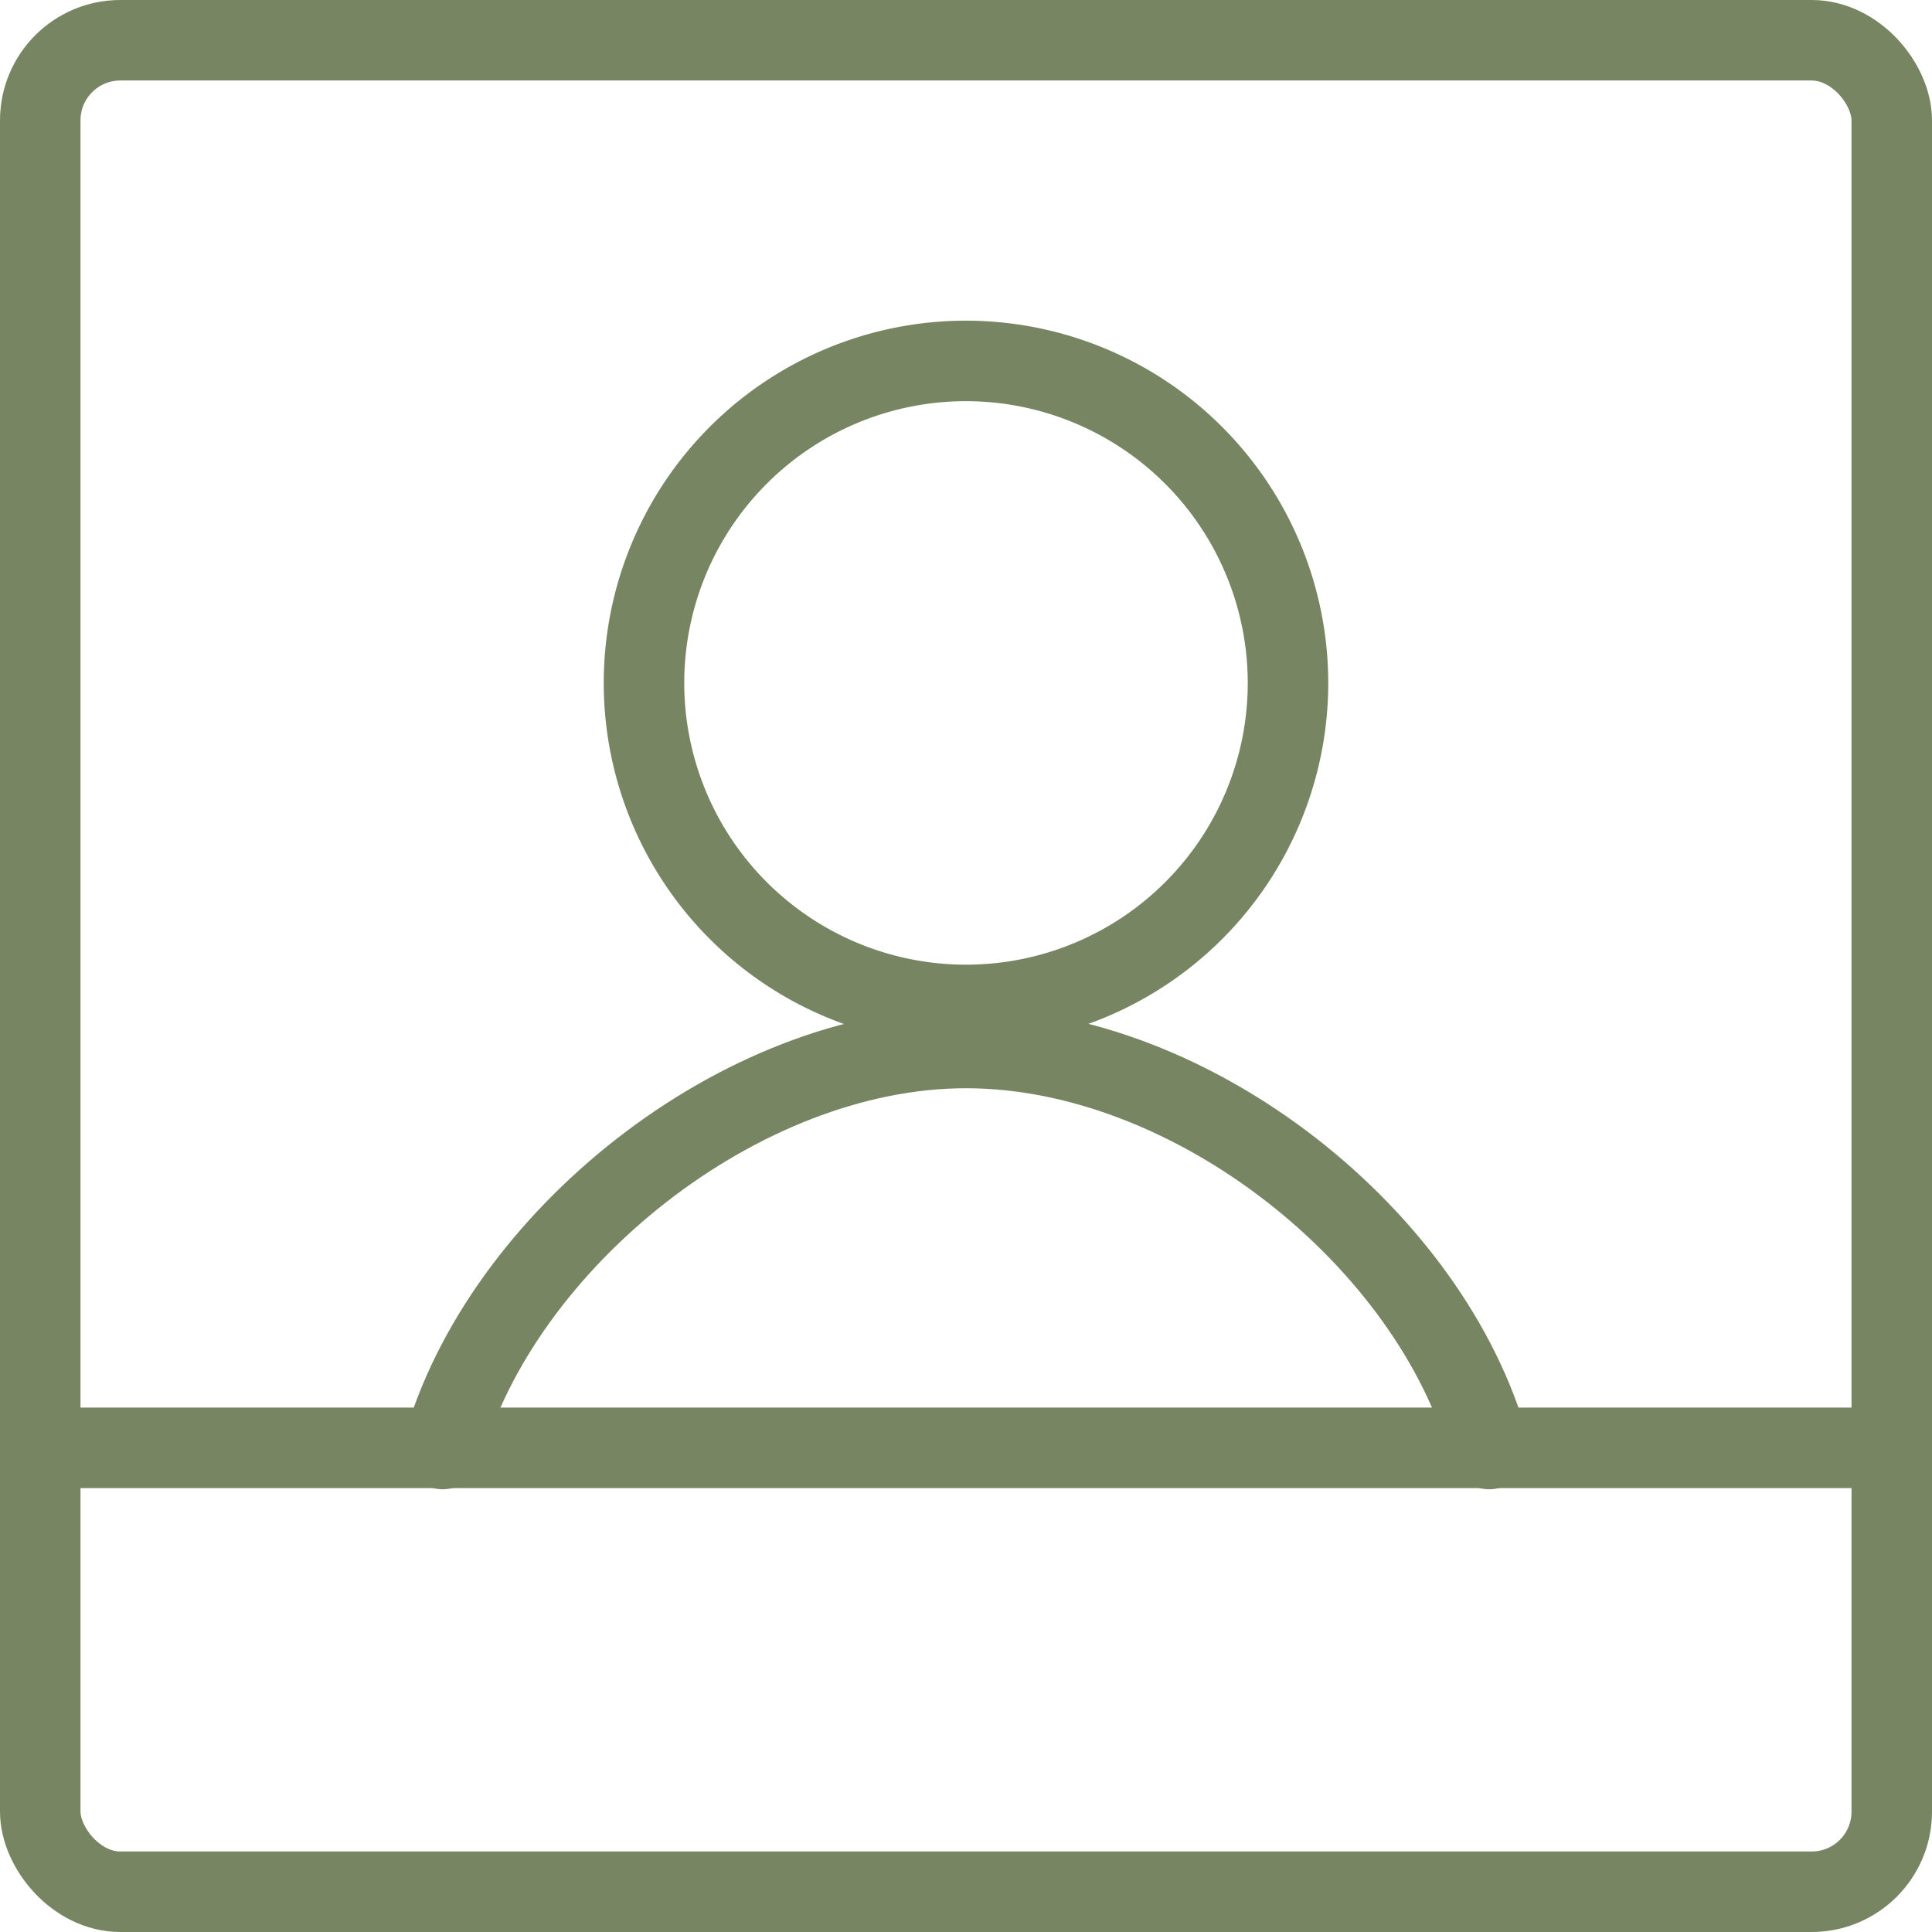 <?xml version="1.0" encoding="UTF-8"?> <svg xmlns="http://www.w3.org/2000/svg" id="fieldlink_why-fieldlink_highly-skilled" width="48" height="48" viewBox="0 0 48 48"><path id="Path_228" data-name="Path 228" d="M32,16.967a8,8,0,1,1-8-8A8.006,8.006,0,0,1,32,16.967Z" fill="none" stroke="#788563" stroke-linecap="round" stroke-linejoin="round" stroke-width="2"></path><path id="Path_229" data-name="Path 229" d="M11,36c1.446-5.161,7.375-9.963,13-9.963,5.651,0,11.579,4.763,13,9.963" fill="none" stroke="#788563" stroke-linecap="round" stroke-linejoin="round" stroke-width="2"></path><rect id="Rectangle_103" data-name="Rectangle 103" width="46" height="46" rx="1.99" transform="translate(1 1)" fill="none" stroke="#788563" stroke-linecap="round" stroke-linejoin="round" stroke-width="2"></rect><line id="Line_8" data-name="Line 8" x2="46" transform="translate(1 35.971)" fill="none" stroke="#788563" stroke-linecap="round" stroke-linejoin="round" stroke-width="2"></line><path id="Path_373" data-name="Path 373" d="M0,0H48V48H0Z" fill="none"></path></svg> 
